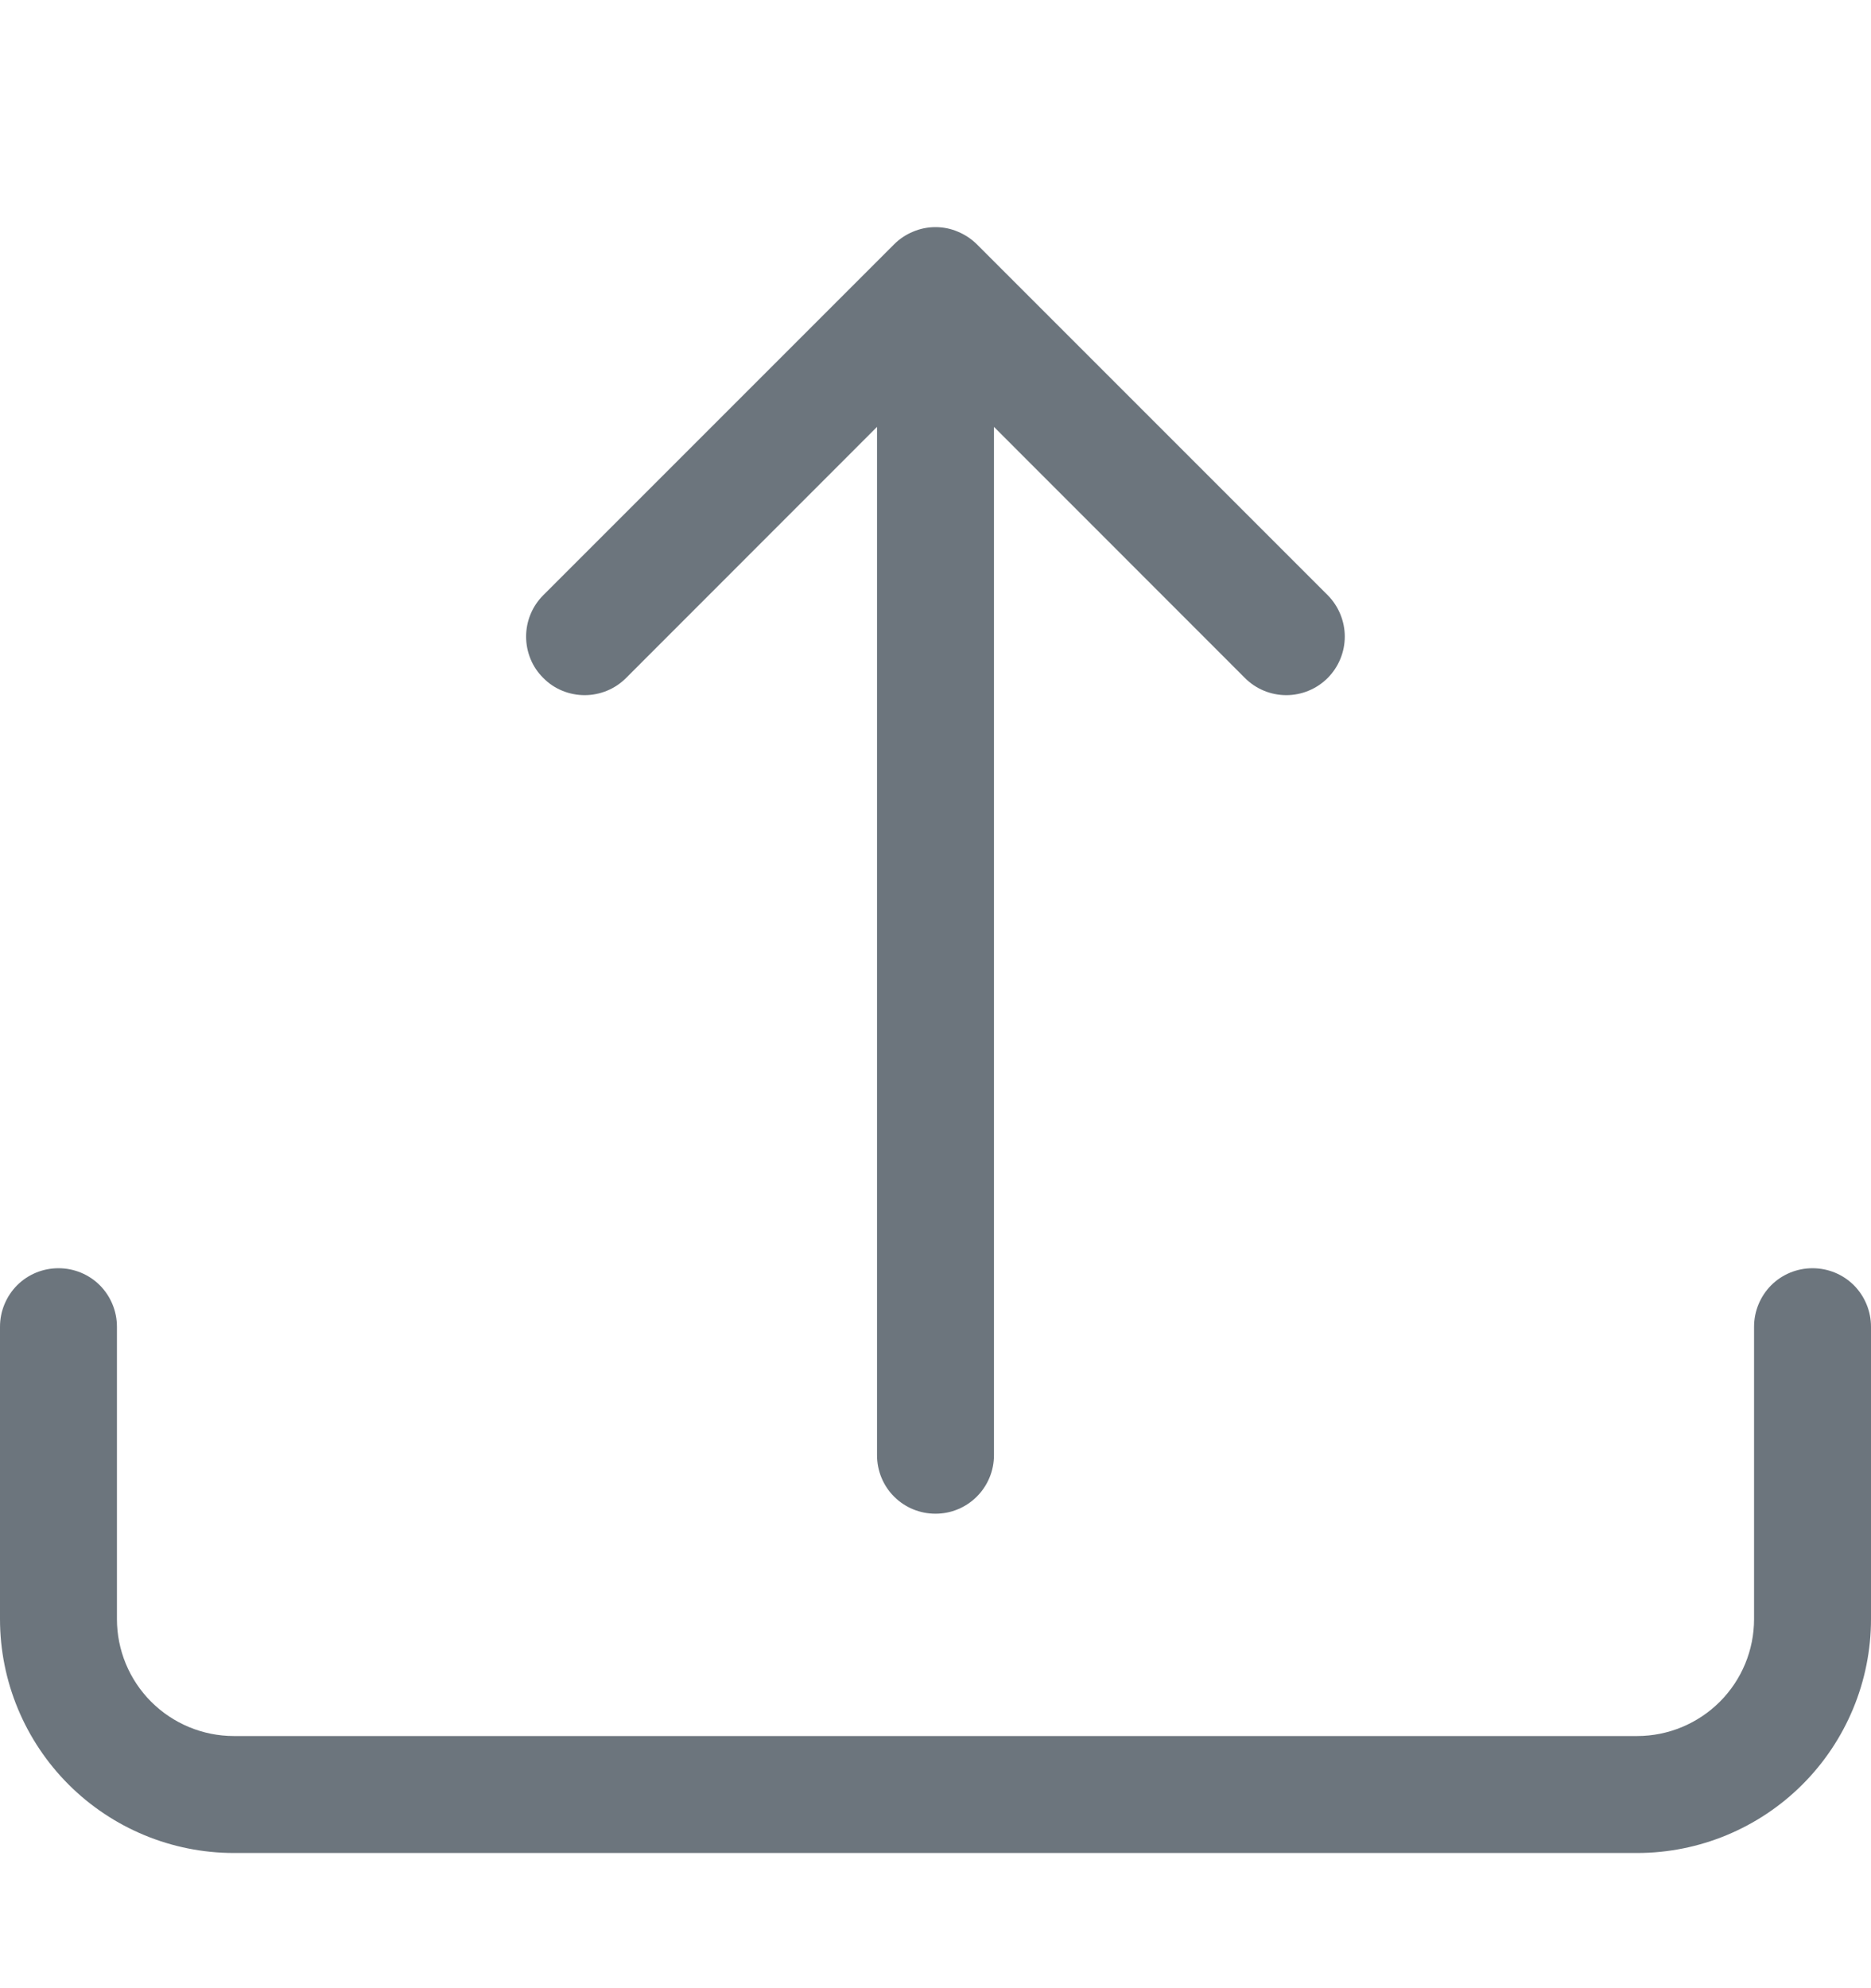 <?xml version="1.0" encoding="UTF-8"?>
<svg xmlns="http://www.w3.org/2000/svg" width="16" height="17" viewBox="0 0 16 17" fill="none">
  <path d="M0.5 10.844C0.633 10.844 0.76 10.896 0.854 10.99C0.947 11.084 1 11.211 1 11.344V13.844C1 14.109 1.105 14.363 1.293 14.551C1.48 14.738 1.735 14.844 2 14.844H14C14.265 14.844 14.52 14.738 14.707 14.551C14.895 14.363 15 14.109 15 13.844V11.344C15 11.211 15.053 11.084 15.146 10.99C15.24 10.896 15.367 10.844 15.5 10.844C15.633 10.844 15.76 10.896 15.854 10.99C15.947 11.084 16 11.211 16 11.344V13.844C16 14.374 15.789 14.883 15.414 15.258C15.039 15.633 14.53 15.844 14 15.844H2C1.47 15.844 0.961 15.633 0.586 15.258C0.211 14.883 0 14.374 0 13.844V11.344C0 11.211 0.053 11.084 0.146 10.99C0.24 10.896 0.367 10.844 0.5 10.844Z" fill="#6C757D"></path>
  <path d="M7.646 2.089C7.692 2.043 7.747 2.006 7.808 1.981C7.869 1.955 7.934 1.942 8 1.942C8.065 1.942 8.131 1.955 8.191 1.981C8.252 2.006 8.307 2.043 8.354 2.089L11.354 5.089C11.447 5.183 11.5 5.311 11.5 5.443C11.5 5.576 11.447 5.703 11.354 5.797C11.26 5.891 11.132 5.944 11 5.944C10.867 5.944 10.739 5.891 10.646 5.797L8.5 3.65V12.443C8.5 12.576 8.447 12.703 8.353 12.797C8.259 12.891 8.132 12.943 8 12.943C7.867 12.943 7.74 12.891 7.646 12.797C7.552 12.703 7.5 12.576 7.5 12.443V3.65L5.354 5.797C5.307 5.844 5.252 5.881 5.191 5.906C5.13 5.931 5.065 5.944 5 5.944C4.934 5.944 4.869 5.931 4.808 5.906C4.747 5.881 4.692 5.844 4.646 5.797C4.599 5.751 4.562 5.696 4.537 5.635C4.512 5.574 4.499 5.509 4.499 5.443C4.499 5.378 4.512 5.312 4.537 5.252C4.562 5.191 4.599 5.136 4.646 5.089L7.646 2.089Z" fill="#6C757D"></path>
</svg>
